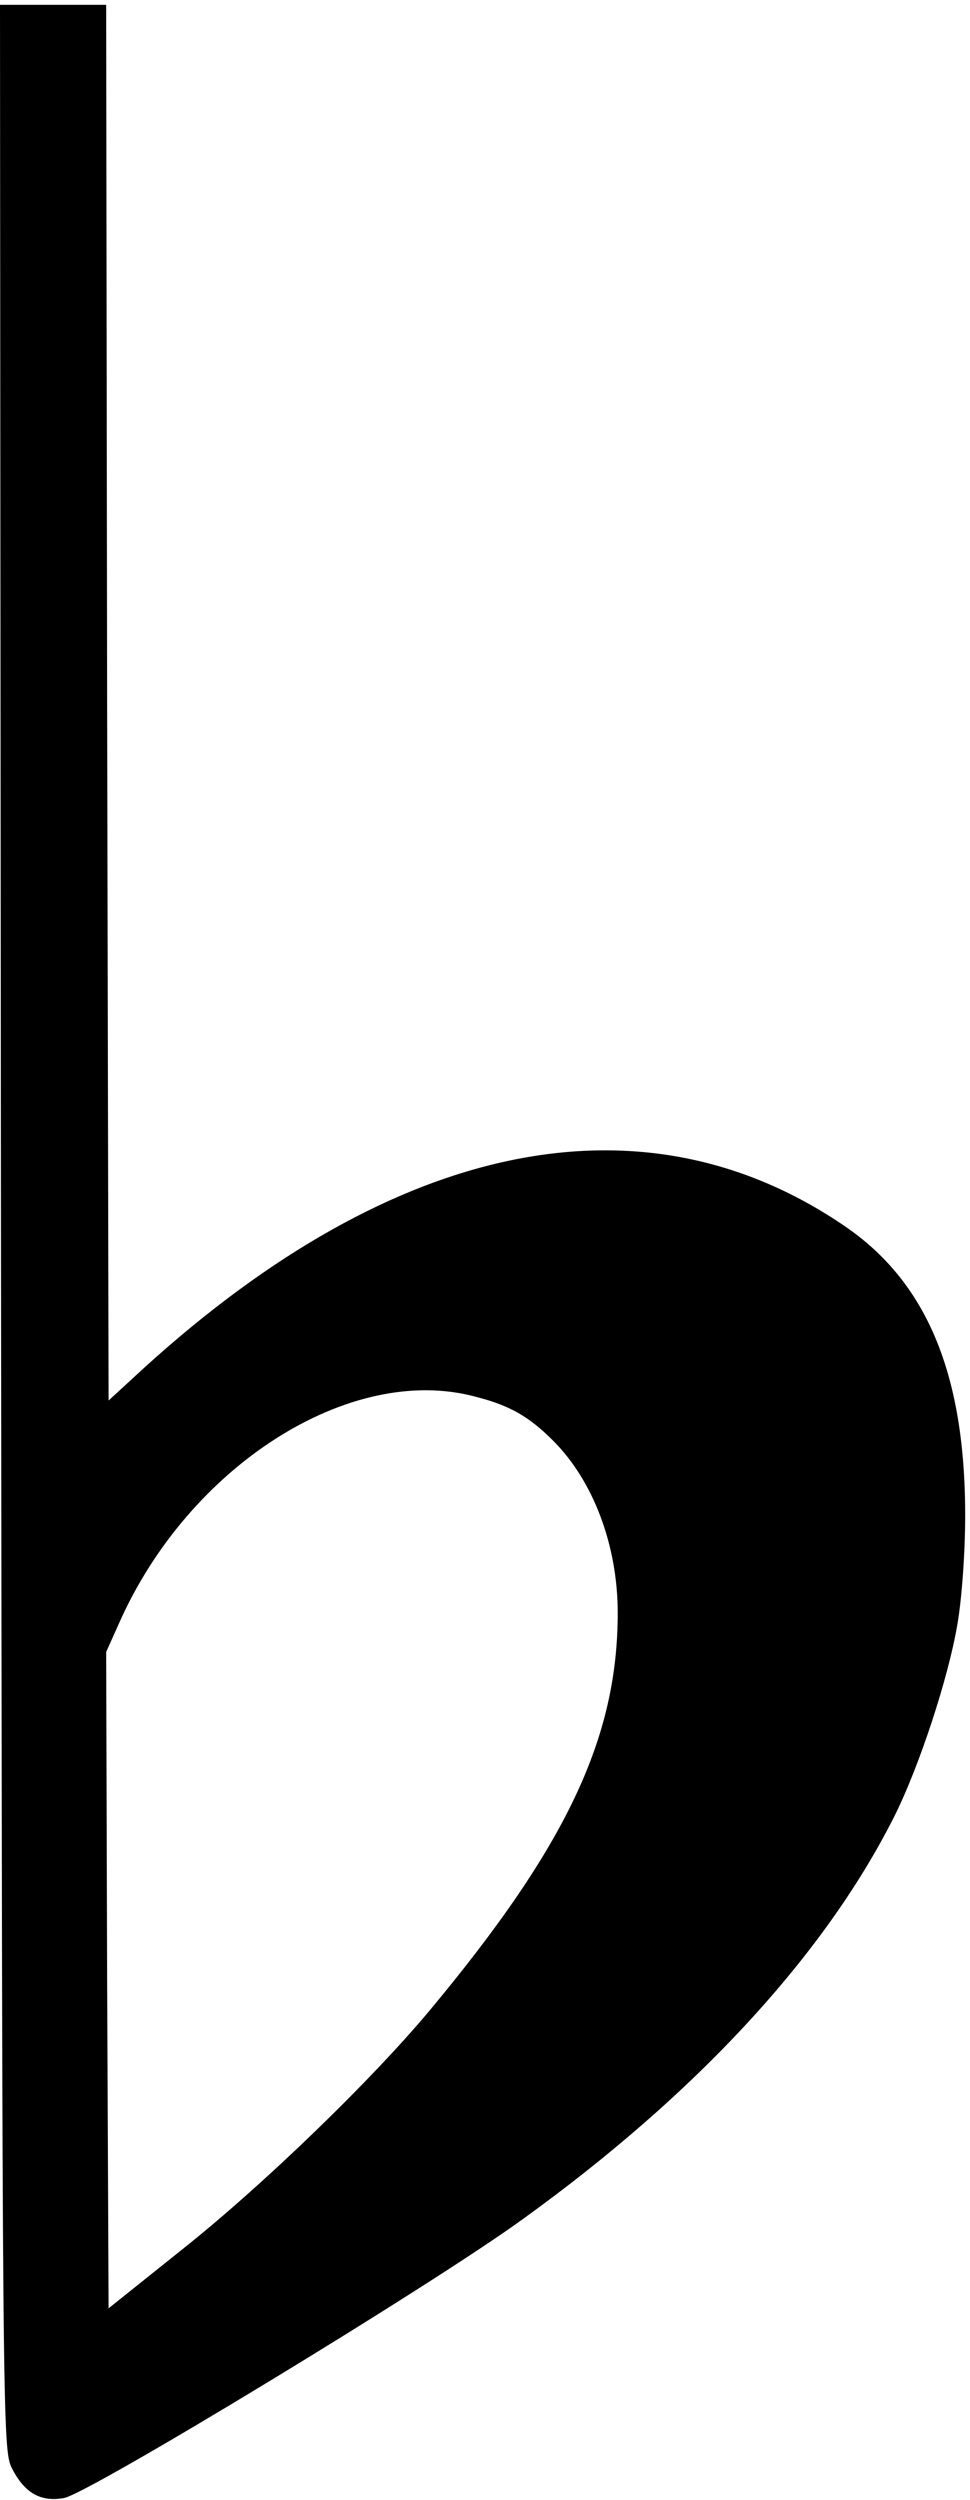 <?xml version="1.0" encoding="UTF-8" standalone="no"?> <svg xmlns="http://www.w3.org/2000/svg" width="201pt" height="518pt" viewBox="0 0 201 518" preserveAspectRatio="xMidYMid meet"> <g transform="translate(0,518) scale(0.1,-0.1)" fill="#000000" stroke="none"> <path d="M2 2638 c3 -2510 3 -2533 23 -2573 26 -51 60 -70 108 -61 52 10 761 440 952 579 360 260 623 546 767 831 52 103 113 288 132 401 9 52 16 148 16 225 0 294 -80 485 -252 601 -415 282 -928 178 -1448 -294 l-75 -69 -3 1446 -2 1446 -110 0 -110 0 2 -2532z m983 -352 c71 -18 111 -41 161 -91 84 -84 134 -218 134 -357 0 -259 -106 -483 -389 -823 -120 -144 -344 -361 -511 -494 l-155 -124 -3 680 -2 680 26 58 c144 327 479 541 739 471z"></path> </g> </svg> 